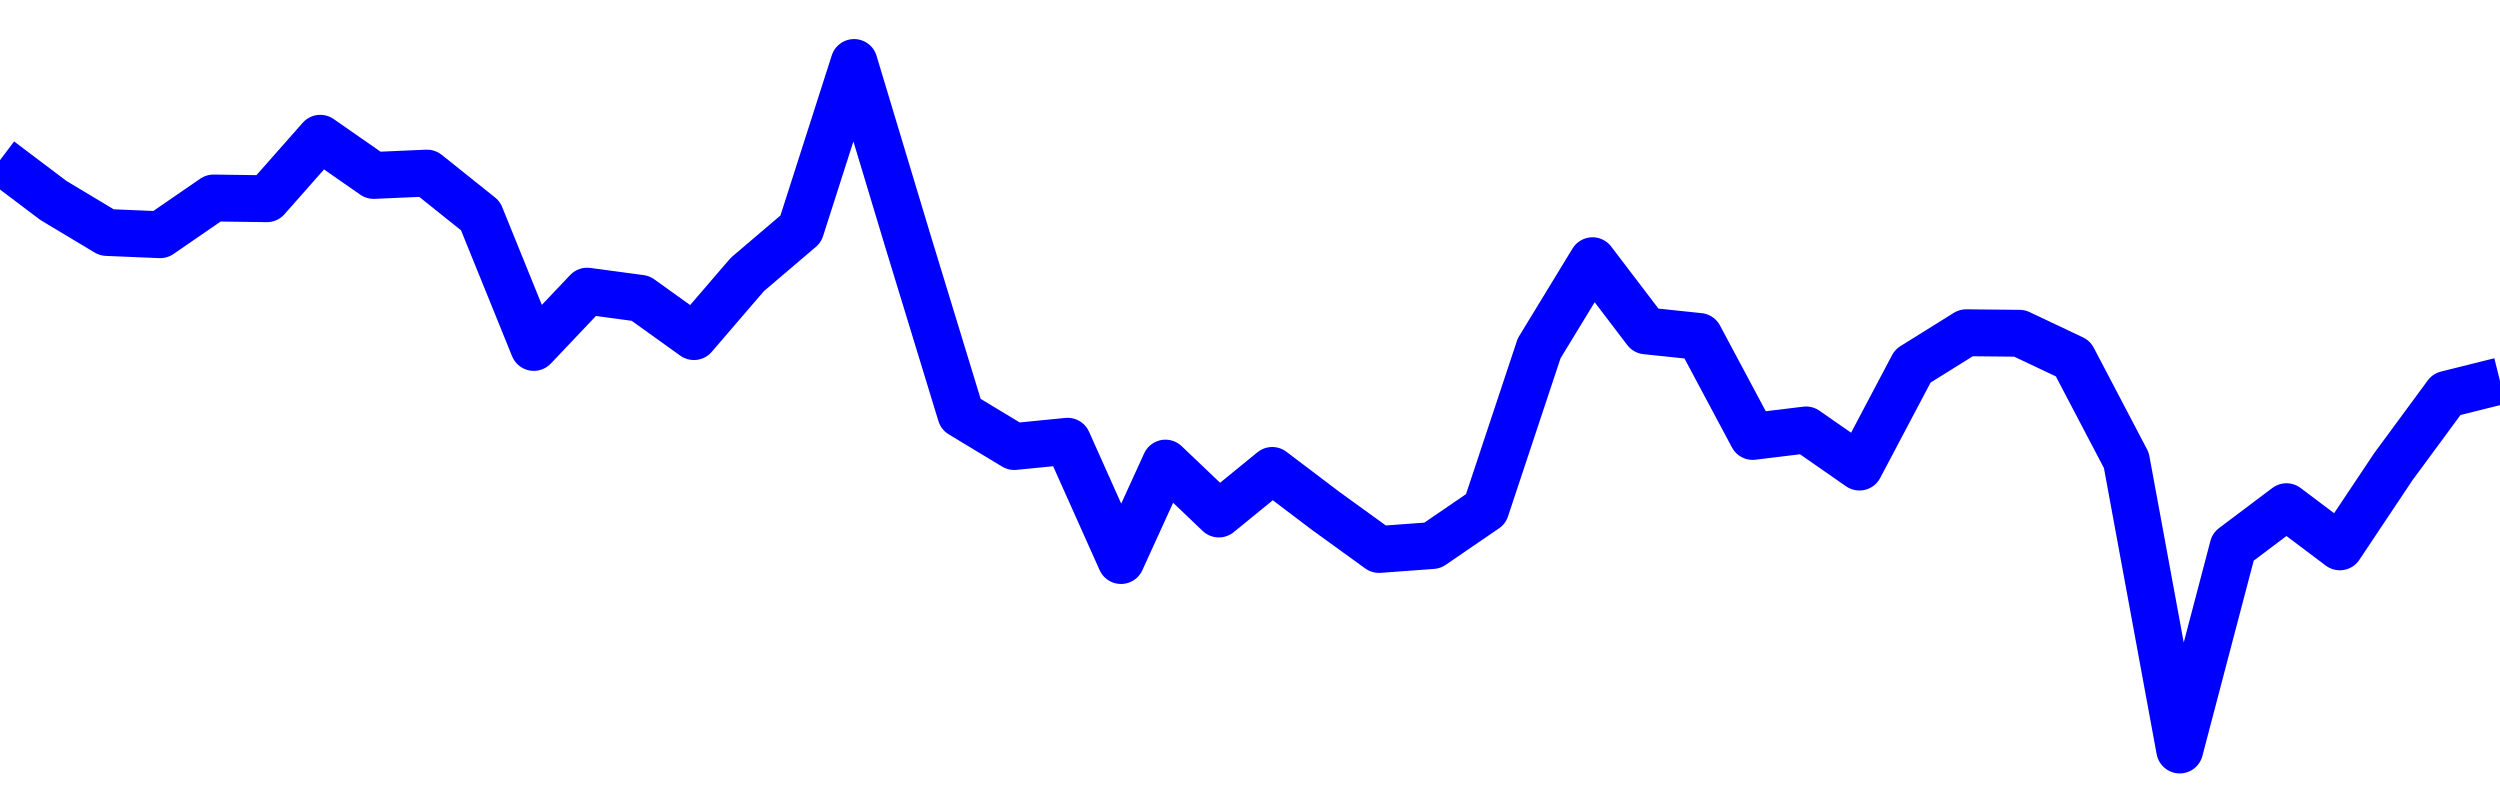 <svg xmlns="http://www.w3.org/2000/svg" fill="none" width="80" height="26"><polyline points="0,5.125 1.708,6.414 3.416,7.439 5.125,7.511 6.833,6.336 8.541,6.359 10.249,4.425 11.957,5.614 13.665,5.539 15.374,6.906 17.082,11.118 18.79,9.317 20.498,9.547 22.206,10.771 23.915,8.783 25.623,7.328 27.331,2 29.039,7.668 30.747,13.257 32.456,14.289 34.164,14.12 35.872,17.937 37.295,14.819 39.004,16.448 40.712,15.054 42.42,16.347 44.128,17.583 45.836,17.457 47.544,16.289 49.253,11.146 50.961,8.343 52.669,10.587 54.377,10.767 56.085,13.966 57.794,13.758 59.502,14.946 61.21,11.713 62.918,10.648 64.626,10.665 66.335,11.474 68.043,14.731 69.751,24 71.459,17.499 73.167,16.214 74.875,17.499 76.584,14.938 78.292,12.618 80,12.192 " stroke-linejoin="round" style="fill: transparent; stroke:blue; stroke-width:1.5" /></svg>